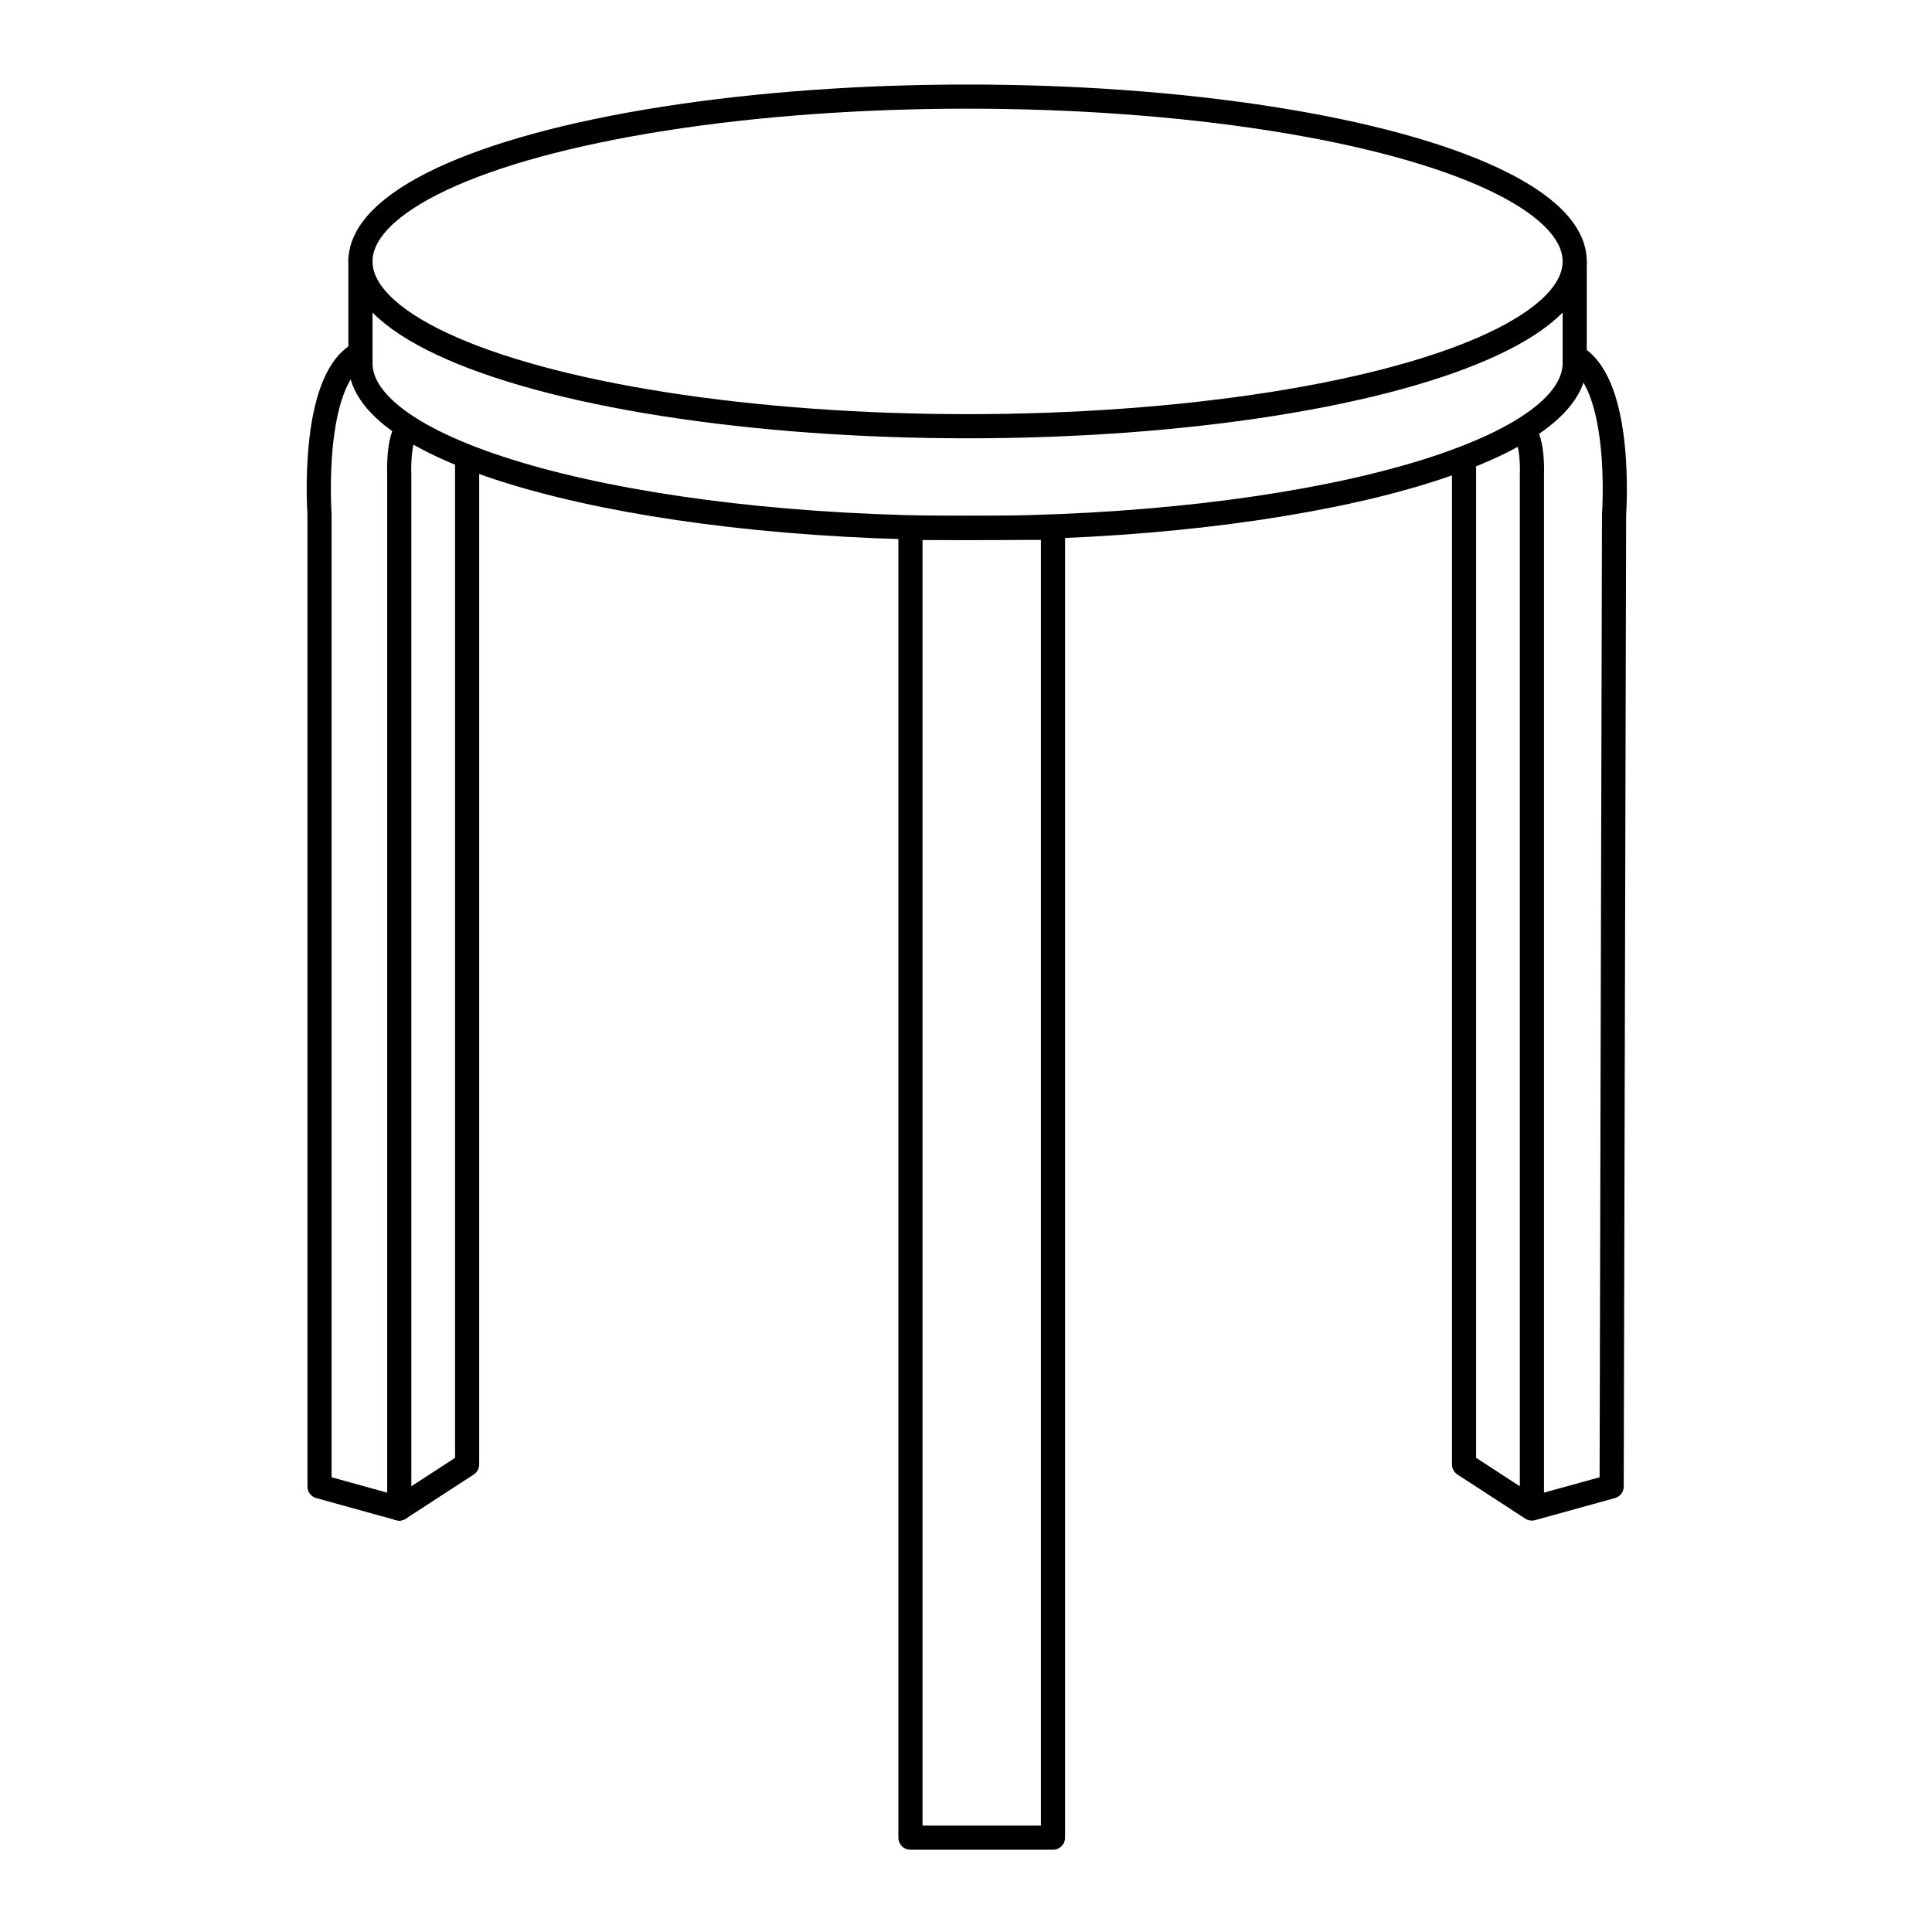 <svg xmlns="http://www.w3.org/2000/svg" preserveAspectRatio="xMinYMin meet" viewBox="-127 -35 800 800" width="800" height="800" overflow="visible" fill="none" stroke="#000" stroke-width="10" stroke-linejoin="round" xmlns:v="https://www.DesignBuy.cz"><path d="M250 183.568h59.015v542.373H250z"/><g stroke-linecap="round"><path d="M479.224 156.654v414.725l28.102 18.266 33.021-9.132 1-402.566s3.864-53.096-15.808-65.041m-18.212 476.738V161.788s.701-14.159-3.514-18.374M66.43 154.654v416.725l-28.102 18.266-33.021-9.132V177.946s-3.864-54.096 15.808-66.041"/><path d="M38.328 589.644V161.788s-.703-15.159 3.512-19.374"/></g><path d="M525.051 73.246v42.153c0 37.691-112.556 68.246-251.399 68.246S22.254 153.091 22.254 115.399v-43.89"/><ellipse cx="273.651" cy="73.246" rx="251.4" ry="68.246"/></svg>